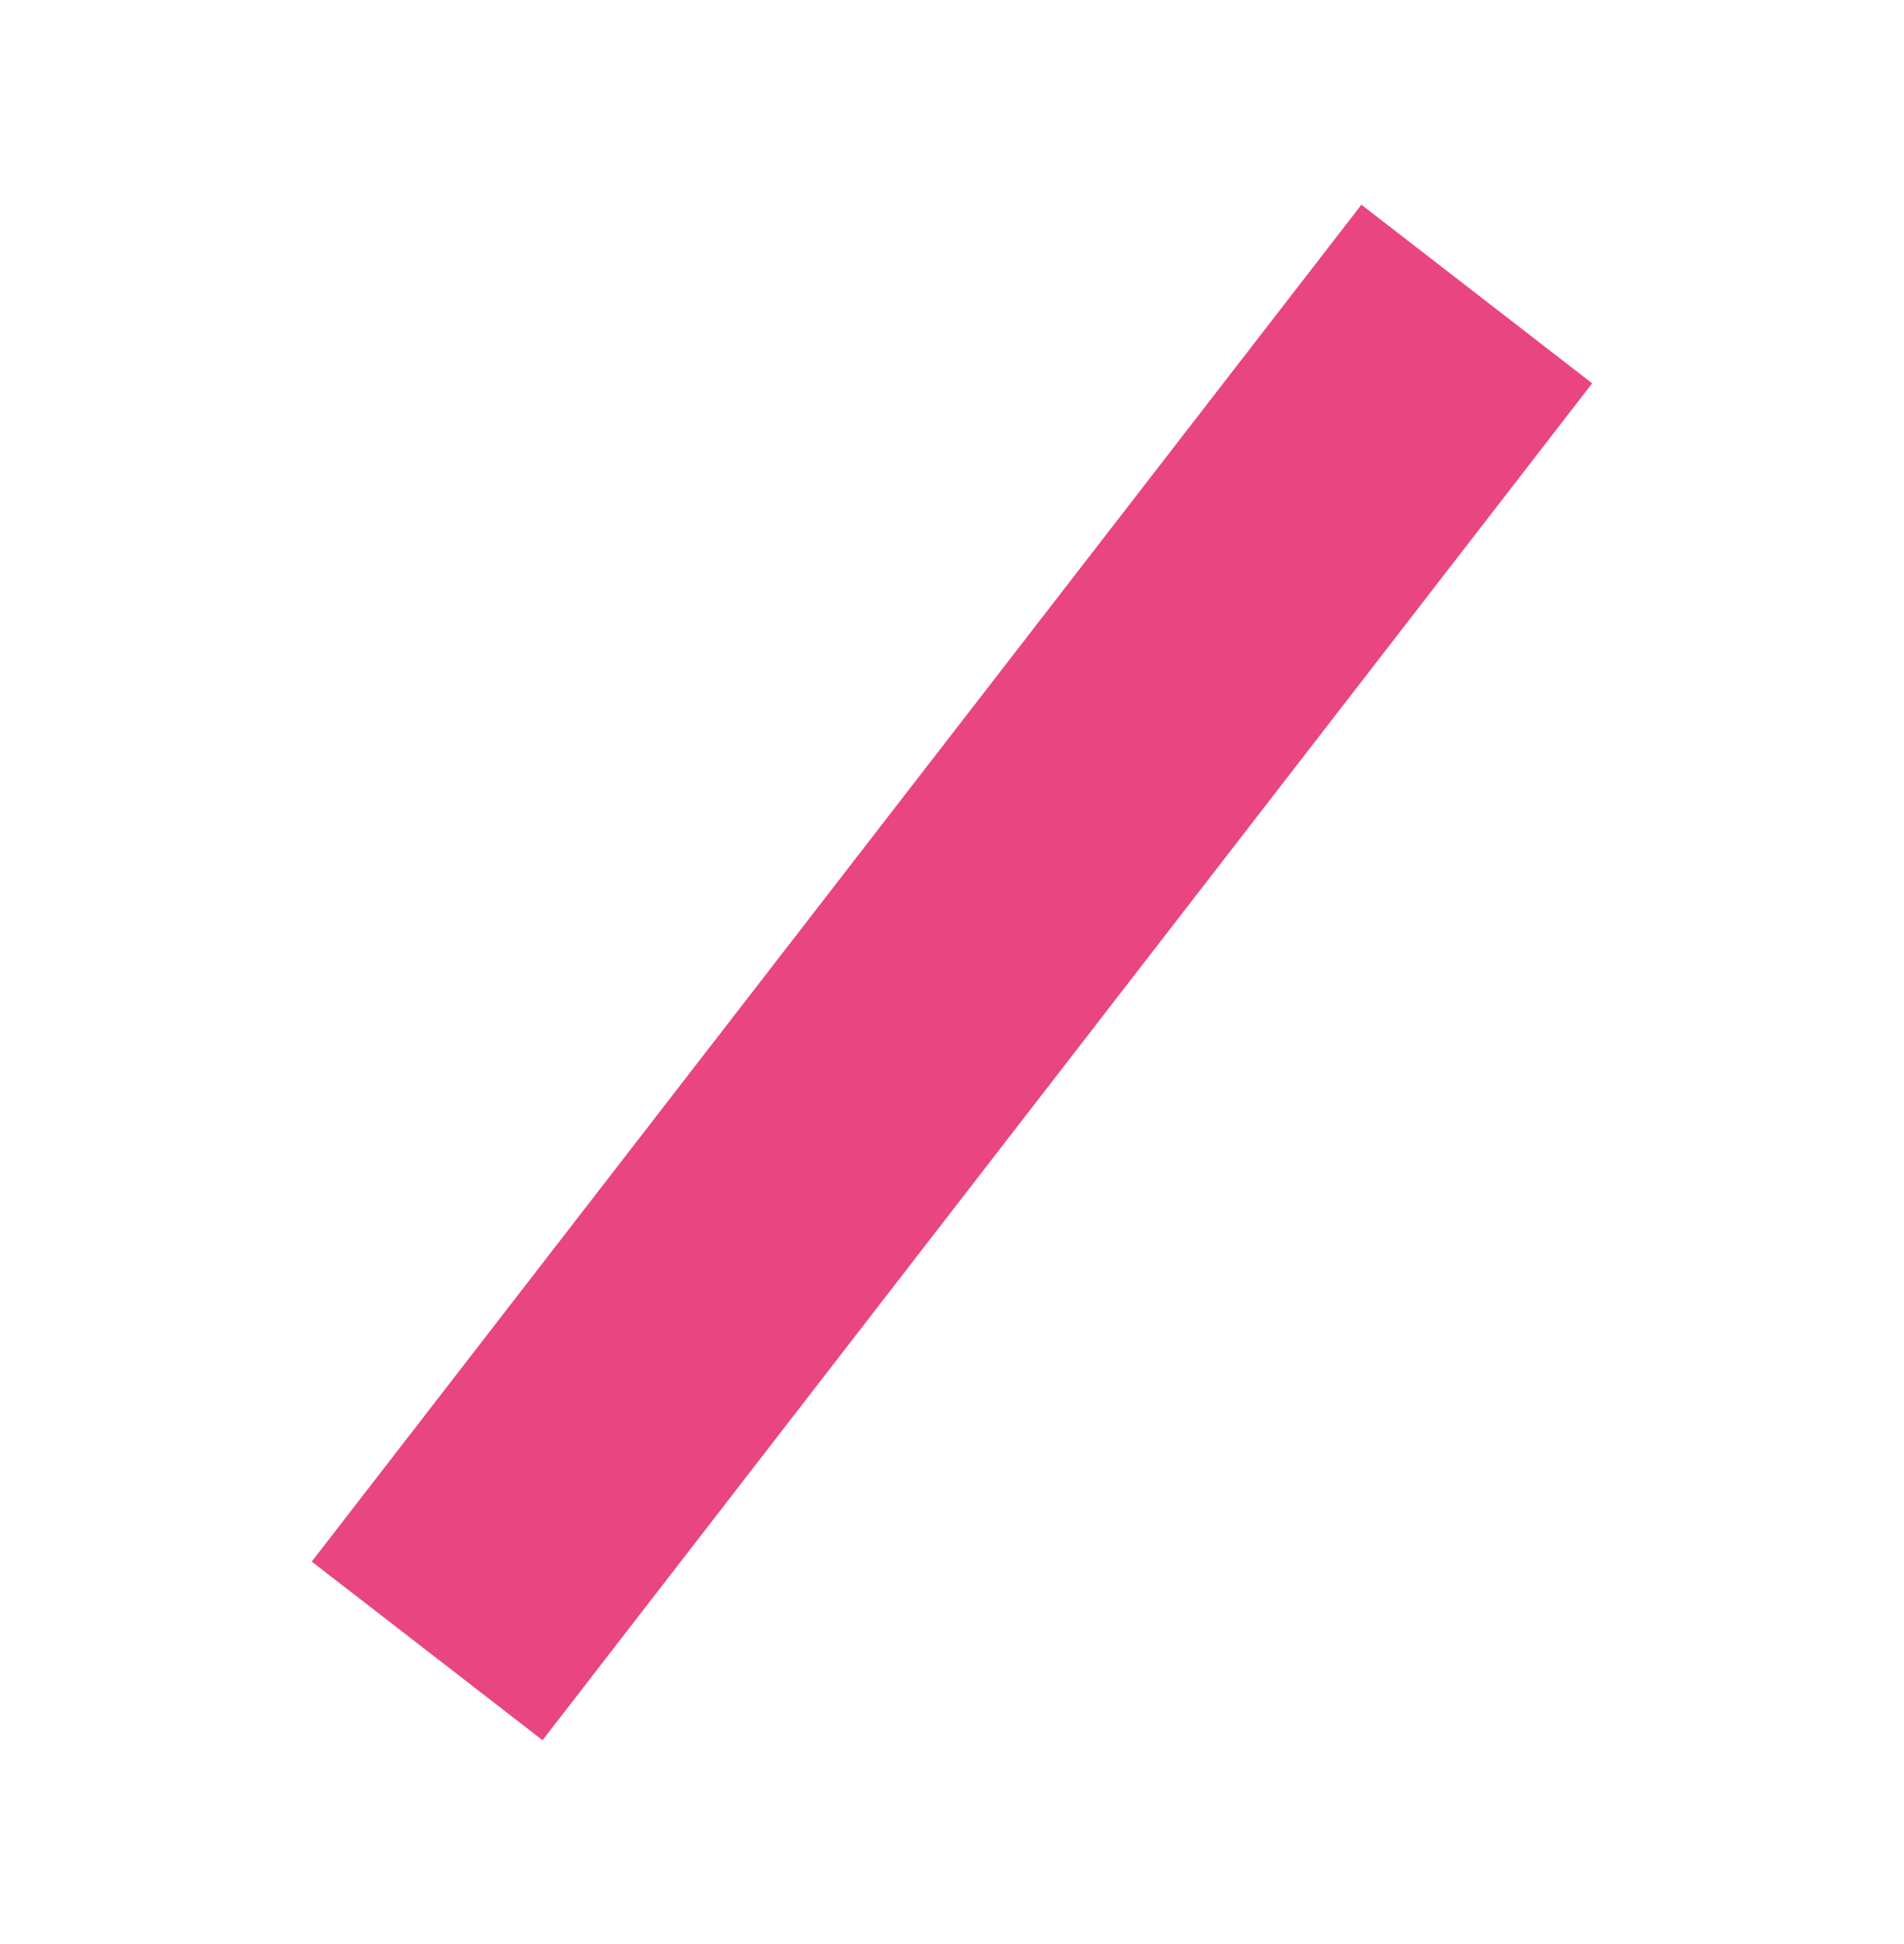 <?xml version="1.0" encoding="UTF-8"?>
<svg xmlns="http://www.w3.org/2000/svg" width="48" height="49" viewBox="0 0 48 49" fill="none">
  <path d="M34.321 5.16L40.139 9.662L13.678 43.862L7.859 39.36L34.321 5.16Z" fill="#E94581"></path>
</svg>
